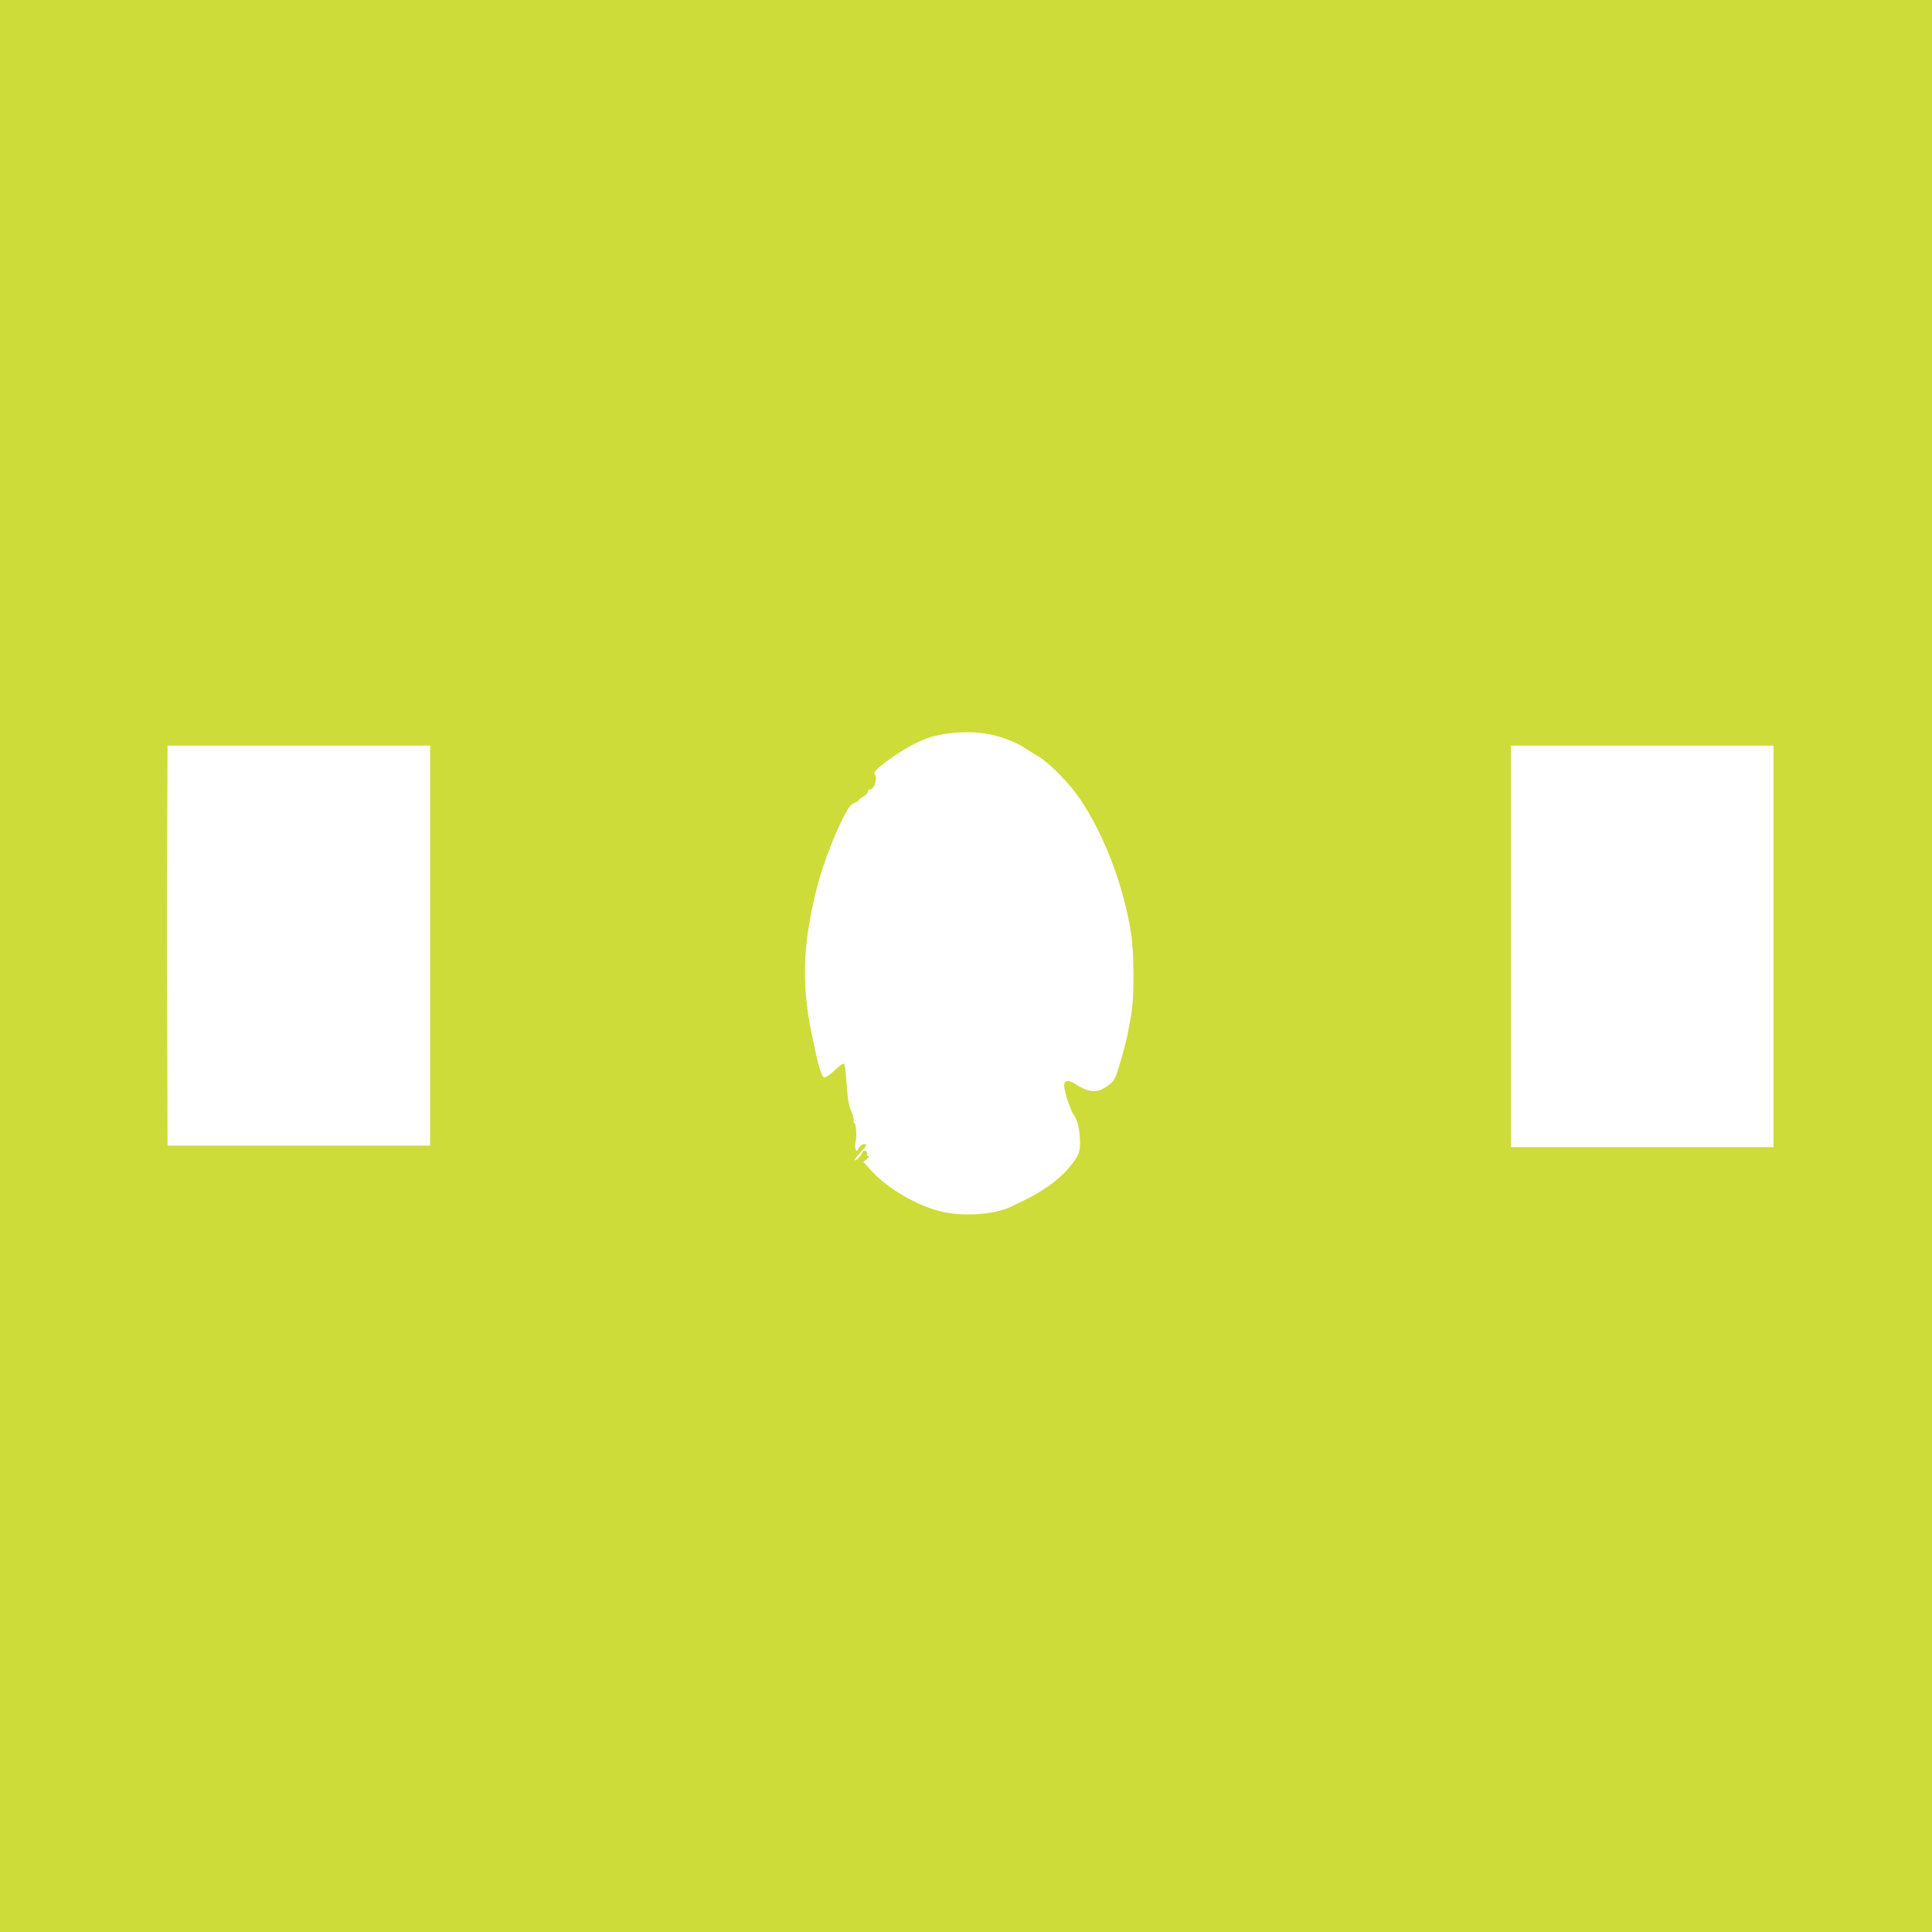 <?xml version="1.0" standalone="no"?>
<!DOCTYPE svg PUBLIC "-//W3C//DTD SVG 20010904//EN"
 "http://www.w3.org/TR/2001/REC-SVG-20010904/DTD/svg10.dtd">
<svg version="1.0" xmlns="http://www.w3.org/2000/svg"
 width="1280pt" height="1280pt" viewBox="0 0 1280 1280"
 preserveAspectRatio="xMidYMid meet">
<g transform="translate(0,1280) scale(0.1,-0.1)"
fill="#cddc39" stroke="none">
<path d="M0 6400 l0 -6400 6400 0 6400 0 0 6400 0 6400 -6400 0 -6400 0 0
-6400z m6552 1536 c83 -16 174 -51 230 -87 20 -13 63 -40 95 -59 79 -47 209
-180 281 -287 159 -236 287 -574 336 -888 20 -128 21 -429 1 -536 -9 -46 -20
-109 -26 -139 -6 -30 -26 -109 -46 -175 -29 -101 -40 -124 -66 -145 -84 -67
-134 -66 -248 7 -31 20 -59 11 -59 -18 0 -36 41 -162 62 -192 26 -37 39 -86
43 -167 4 -77 -7 -106 -64 -176 -86 -104 -201 -182 -403 -273 -112 -50 -310
-62 -455 -27 -157 38 -348 149 -456 266 l-57 62 22 18 c13 11 18 19 12 20 -7
0 -11 7 -10 16 2 23 -23 29 -31 8 -8 -22 -43 -57 -50 -51 -3 3 14 25 36 50 46
50 49 57 23 57 -10 0 -25 -12 -32 -26 -13 -24 -14 -24 -22 -5 -4 11 -3 32 1
48 9 34 2 123 -9 123 -5 0 -7 9 -5 20 2 10 -5 36 -15 58 -18 37 -24 77 -35
232 -3 40 -9 78 -13 82 -5 5 -32 -14 -61 -42 -29 -28 -61 -50 -70 -48 -19 4
-38 68 -81 277 -73 345 -62 619 39 1006 34 128 102 307 165 433 35 70 51 92
75 102 17 7 31 15 31 19 0 4 14 15 30 24 17 10 30 25 30 33 0 8 7 14 15 14 27
0 50 73 31 99 -8 10 -1 22 29 48 83 71 207 148 296 184 120 47 292 61 431 35z
m-3702 -1401 l0 -1325 -870 0 -870 0 -2 773 c-2 424 -2 1021 0 1325 l2 552
870 0 870 0 0 -1325z m8900 -5 l0 -1330 -870 0 -870 0 0 1330 0 1330 870 0
870 0 0 -1330z"/>
</g>
</svg>
